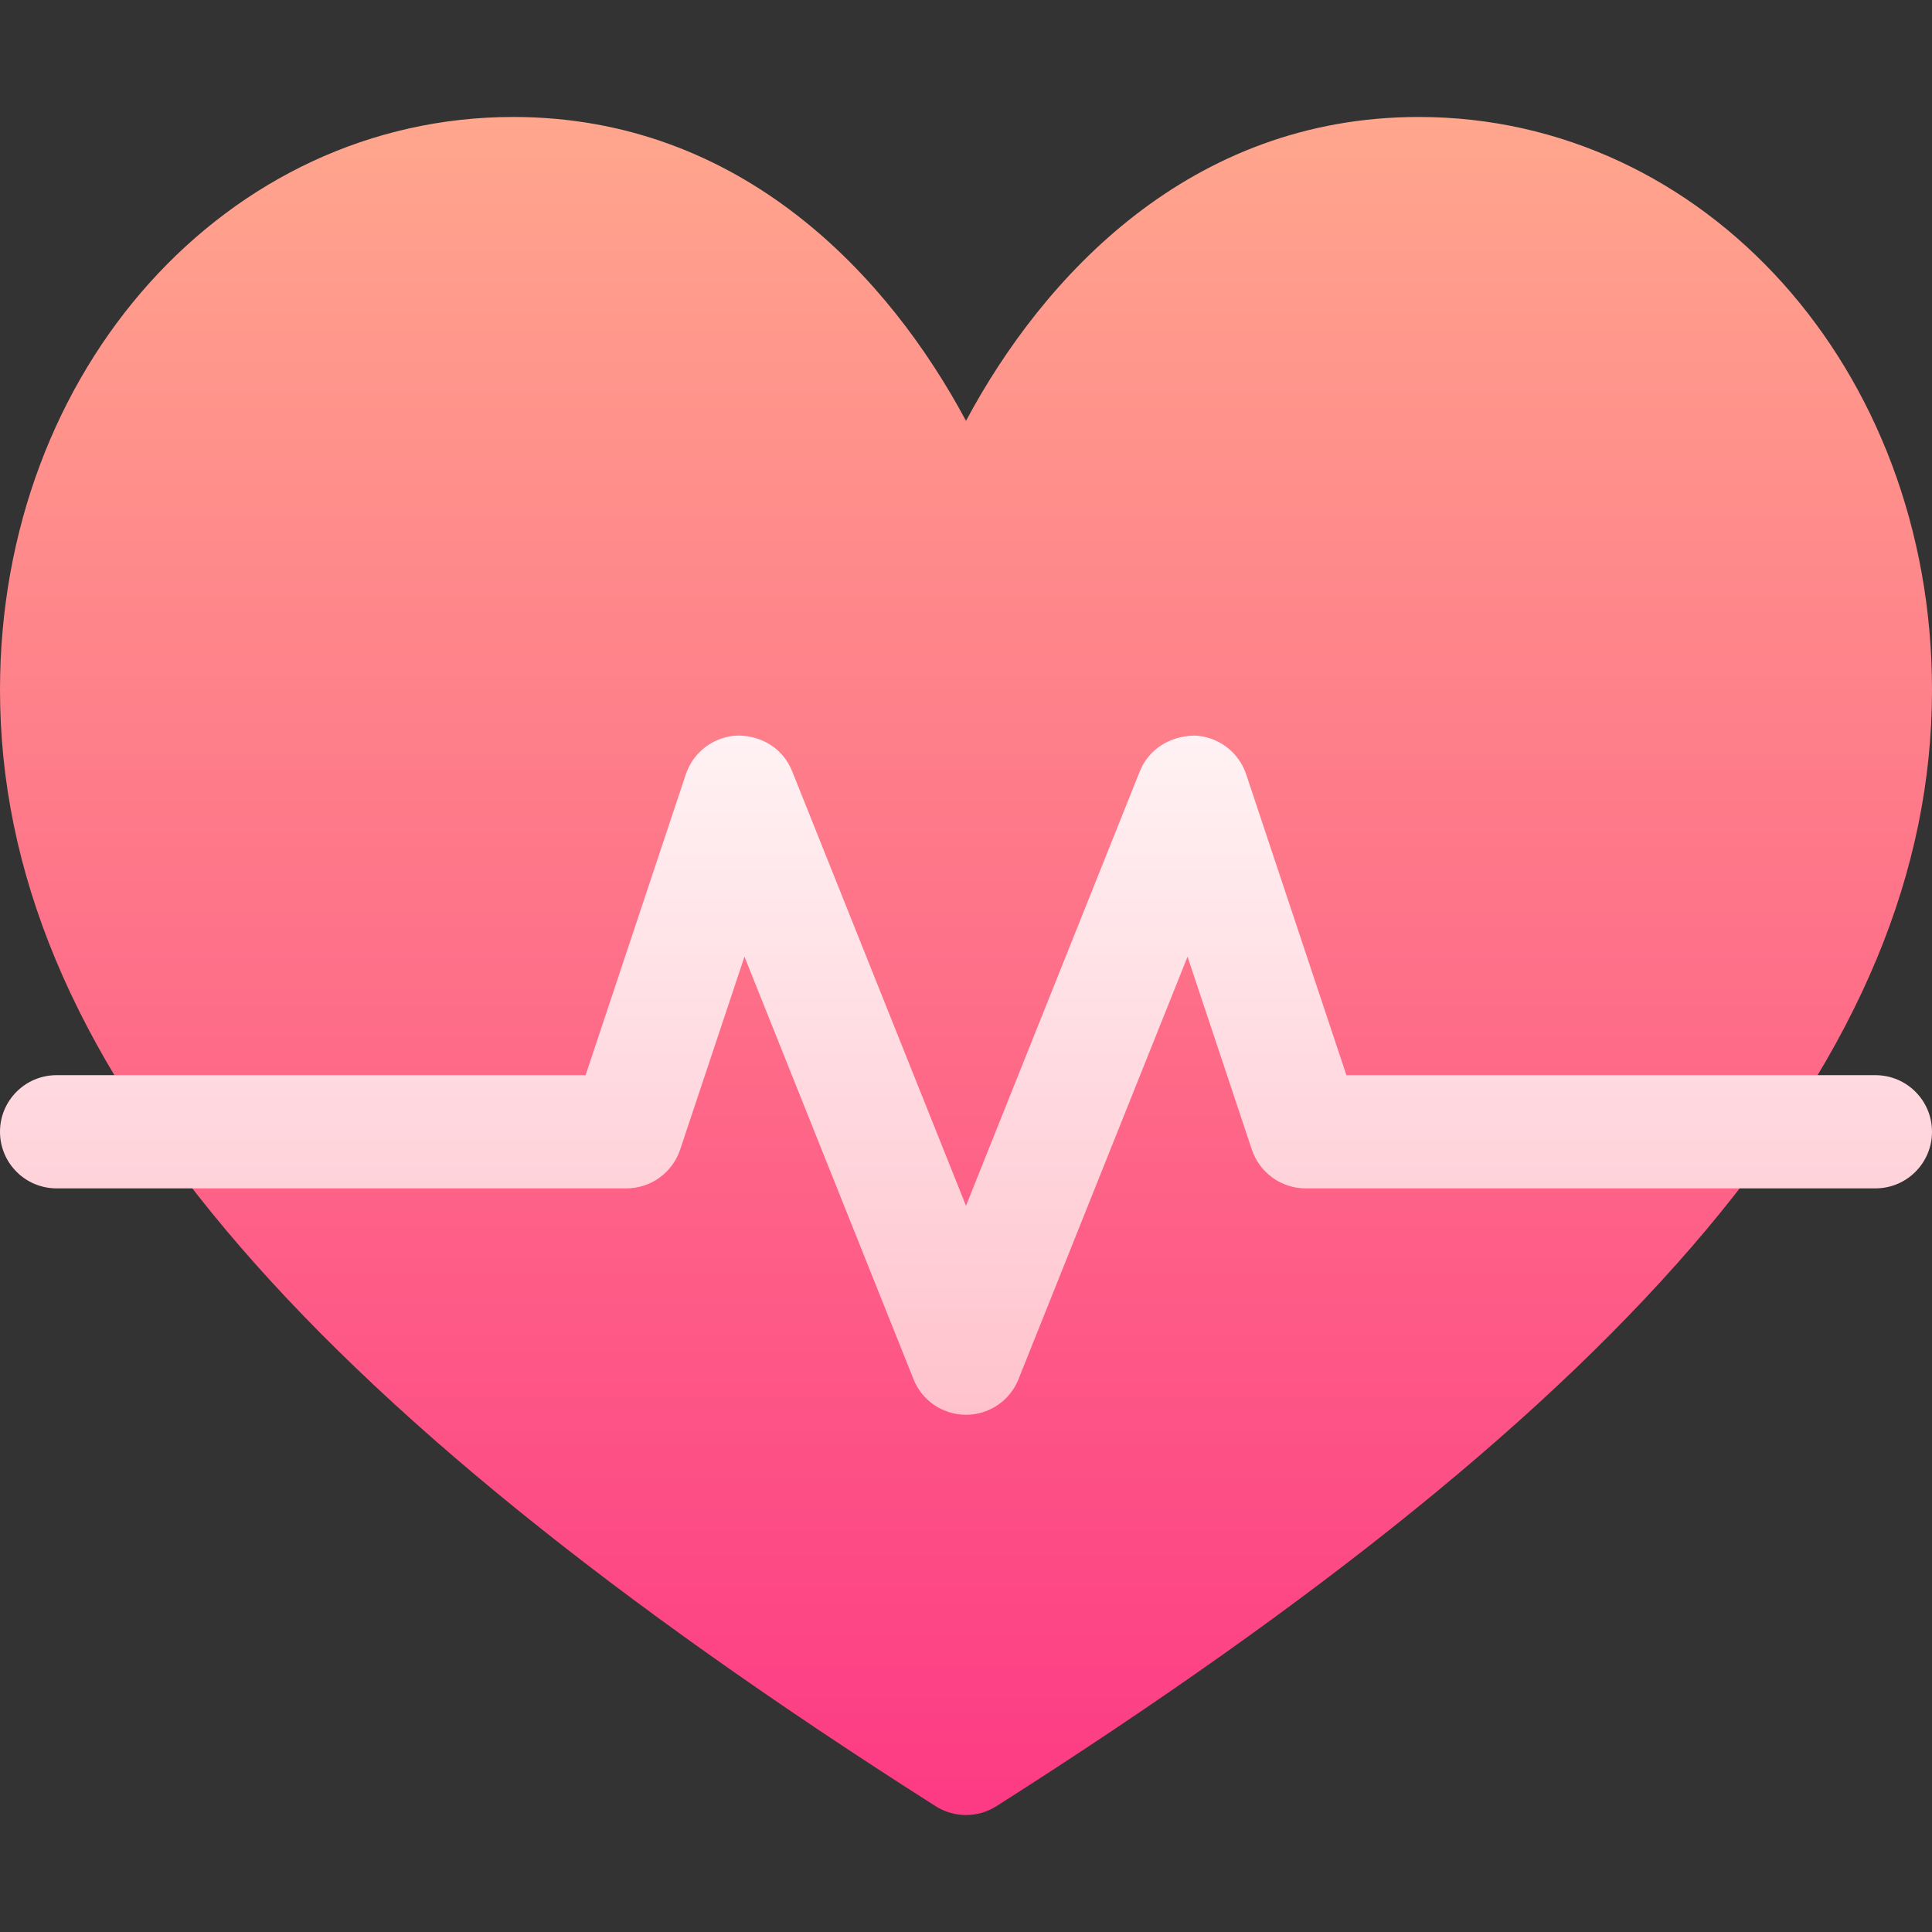 <svg id="Capa_1" enable-background="new 0 0 512 512" height="512" viewBox="0 0 512 512" width="512" xmlns="http://www.w3.org/2000/svg" xmlns:xlink="http://www.w3.org/1999/xlink"><rect x="0" y="0" width="512" height="512" fill="#333333" stroke="none"/><linearGradient id="SVGID_1_" gradientUnits="userSpaceOnUse" x1="256" x2="256" y1="481" y2="31"><stop offset="0" stop-color="#fd3a84"/><stop offset="1" stop-color="#ffa68d"/></linearGradient><linearGradient id="SVGID_00000183250768882959040680000007274244454988760466_" gradientUnits="userSpaceOnUse" x1="256" x2="256" y1="374.931" y2="194.931"><stop offset="0" stop-color="#ffc2cc"/><stop offset="1" stop-color="#fff2f4"/></linearGradient><g id="Stable_Blood_Pressure_1_"><g><g><path d="m376 31c-60.674 0-99.609 42.378-120 80.537-20.391-38.159-59.326-80.537-120-80.537-75.703 0-136 66.68-136 151.816 0 96.021 77.172 187.266 247.943 295.84 2.461 1.567 5.273 2.344 8.057 2.344s5.596-.776 8.057-2.344c170.771-108.574 247.943-199.819 247.943-295.84 0-85.136-60.297-151.816-136-151.816z" fill="url(#SVGID_1_)"/></g></g><g><g><path d="m497 284.931h-140.189l-26.572-79.746c-1.992-5.962-7.5-10.063-13.799-10.254-6.387.161-12.012 3.589-14.355 9.434l-46.085 115.18-46.084-115.181c-2.344-5.845-7.822-9.39-14.355-9.434-6.299.19-11.807 4.292-13.799 10.254l-26.572 79.746h-140.19c-8.291 0-15 6.709-15 15s6.709 15 15 15h151c6.445 0 12.188-4.131 14.238-10.254l17.051-51.152 44.795 111.973c2.256 5.698 7.793 9.434 13.916 9.434s11.66-3.735 13.916-9.434l44.795-111.973 17.051 51.152c2.051 6.123 7.793 10.254 14.238 10.254h151c8.291 0 15-6.709 15-15s-6.709-14.999-15-14.999z" fill="url(#SVGID_00000183250768882959040680000007274244454988760466_)"/></g></g></g></svg>